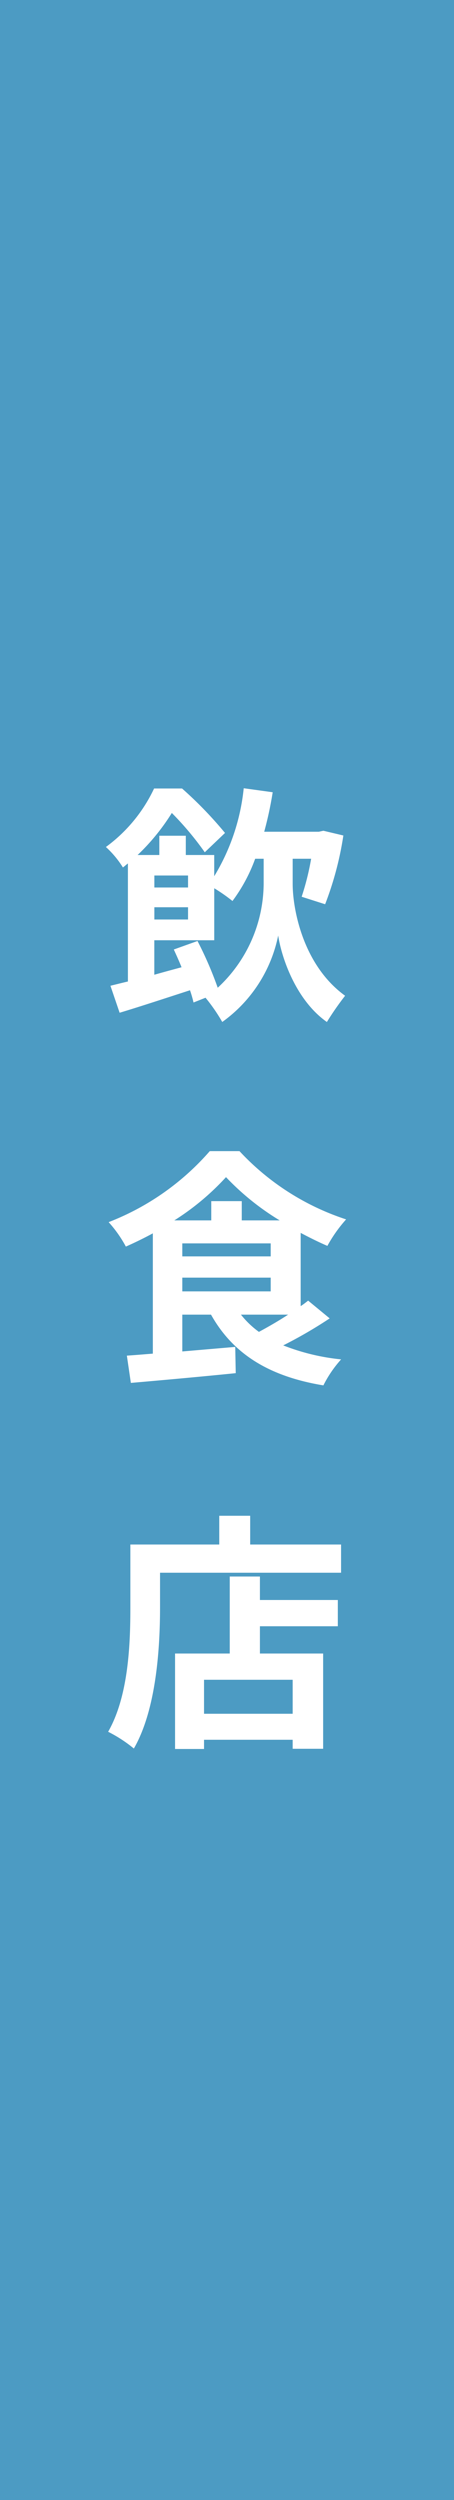 <svg xmlns="http://www.w3.org/2000/svg" width="40" height="220" viewBox="0 0 40 220">
  <g id="グループ_11370" data-name="グループ 11370" transform="translate(10234 -3113)">
    <path id="パス_46335" data-name="パス 46335" d="M0,0H40V220H0Z" transform="translate(-10234 3113)" fill="#4c9bc3"/>
    <path id="パス_46328" data-name="パス 46328" d="M6.314-4.444c.22.484.462,1.012.682,1.562-.814.22-1.628.44-2.4.66V-5.258h5.28V-9.834a15.034,15.034,0,0,1,1.606,1.122,14.437,14.437,0,0,0,2-3.718h.748v2.222a12.567,12.567,0,0,1-4.048,9.13A32.333,32.333,0,0,0,8.4-5.192ZM7.568-8.162v1.078H4.6V-8.162Zm0-2.794V-9.9H4.6v-1.056Zm9.218-1.474h1.628a23.115,23.115,0,0,1-.836,3.344l2.068.66a28.635,28.635,0,0,0,1.606-6.05l-1.76-.418-.4.088H14.278a32.261,32.261,0,0,0,.748-3.476l-2.552-.352a18.518,18.518,0,0,1-2.6,7.744v-1.87H7.37v-1.694H5.038v1.694H3.124a18.718,18.718,0,0,0,3.014-3.7A26.891,26.891,0,0,1,9.042-13L10.824-14.7A34.714,34.714,0,0,0,7.04-18.612H4.576A13.463,13.463,0,0,1,.33-13.464a8.483,8.483,0,0,1,1.5,1.8c.154-.11.286-.242.44-.352V-1.628c-.572.132-1.078.264-1.54.374L1.54,1.122c1.826-.55,4.026-1.276,6.2-1.98A10.622,10.622,0,0,1,8.052.22L9.108-.2a15.372,15.372,0,0,1,1.474,2.134A12.374,12.374,0,0,0,15.51-5.676C15.8-3.762,17.05,0,19.8,1.936a25.284,25.284,0,0,1,1.606-2.31c-3.74-2.706-4.62-7.678-4.62-9.834Zm-.4,40.118c-.836.55-1.76,1.078-2.574,1.518a8.01,8.01,0,0,1-1.584-1.518ZM7.062,24.432H14.85v1.21H7.062ZM12.3,19.394V17.7H9.614v1.694H6.358a22.244,22.244,0,0,0,4.554-3.806,22.734,22.734,0,0,0,4.73,3.806ZM7.062,21.418H14.85v1.144H7.062ZM18.15,26.456c-.2.154-.418.33-.66.484V20.494c.792.418,1.584.814,2.354,1.144a12.411,12.411,0,0,1,1.65-2.332A22.245,22.245,0,0,1,12.1,13.3H9.482a22.668,22.668,0,0,1-8.91,6.248A10.941,10.941,0,0,1,2.09,21.7c.792-.352,1.606-.748,2.376-1.166V31.12c-.836.066-1.606.132-2.288.176l.352,2.4c2.53-.22,5.984-.528,9.24-.858l-.044-2.31-4.664.4V27.688h2.53c1.936,3.454,5.1,5.434,9.9,6.226a10.265,10.265,0,0,1,1.562-2.288,19.082,19.082,0,0,1-5.1-1.232,39.647,39.647,0,0,0,4.092-2.376ZM16.786,62.812H8.976V59.82h7.81ZM13.9,50.734H11.242V57.51H6.424v8.4H8.976V65.1h7.81v.792H19.47V57.51H13.9v-2.4h6.864V52.8H13.9Zm-.858-2.816v-2.53H10.318v2.53H2.486v5.544c0,3.168-.154,7.788-1.958,10.934A12.151,12.151,0,0,1,2.794,65.87C4.774,62.438,5.1,57,5.1,53.462V50.4h15.95V47.918Z" transform="translate(-10225 3201)" fill="#fff"/>
  </g>
</svg>

